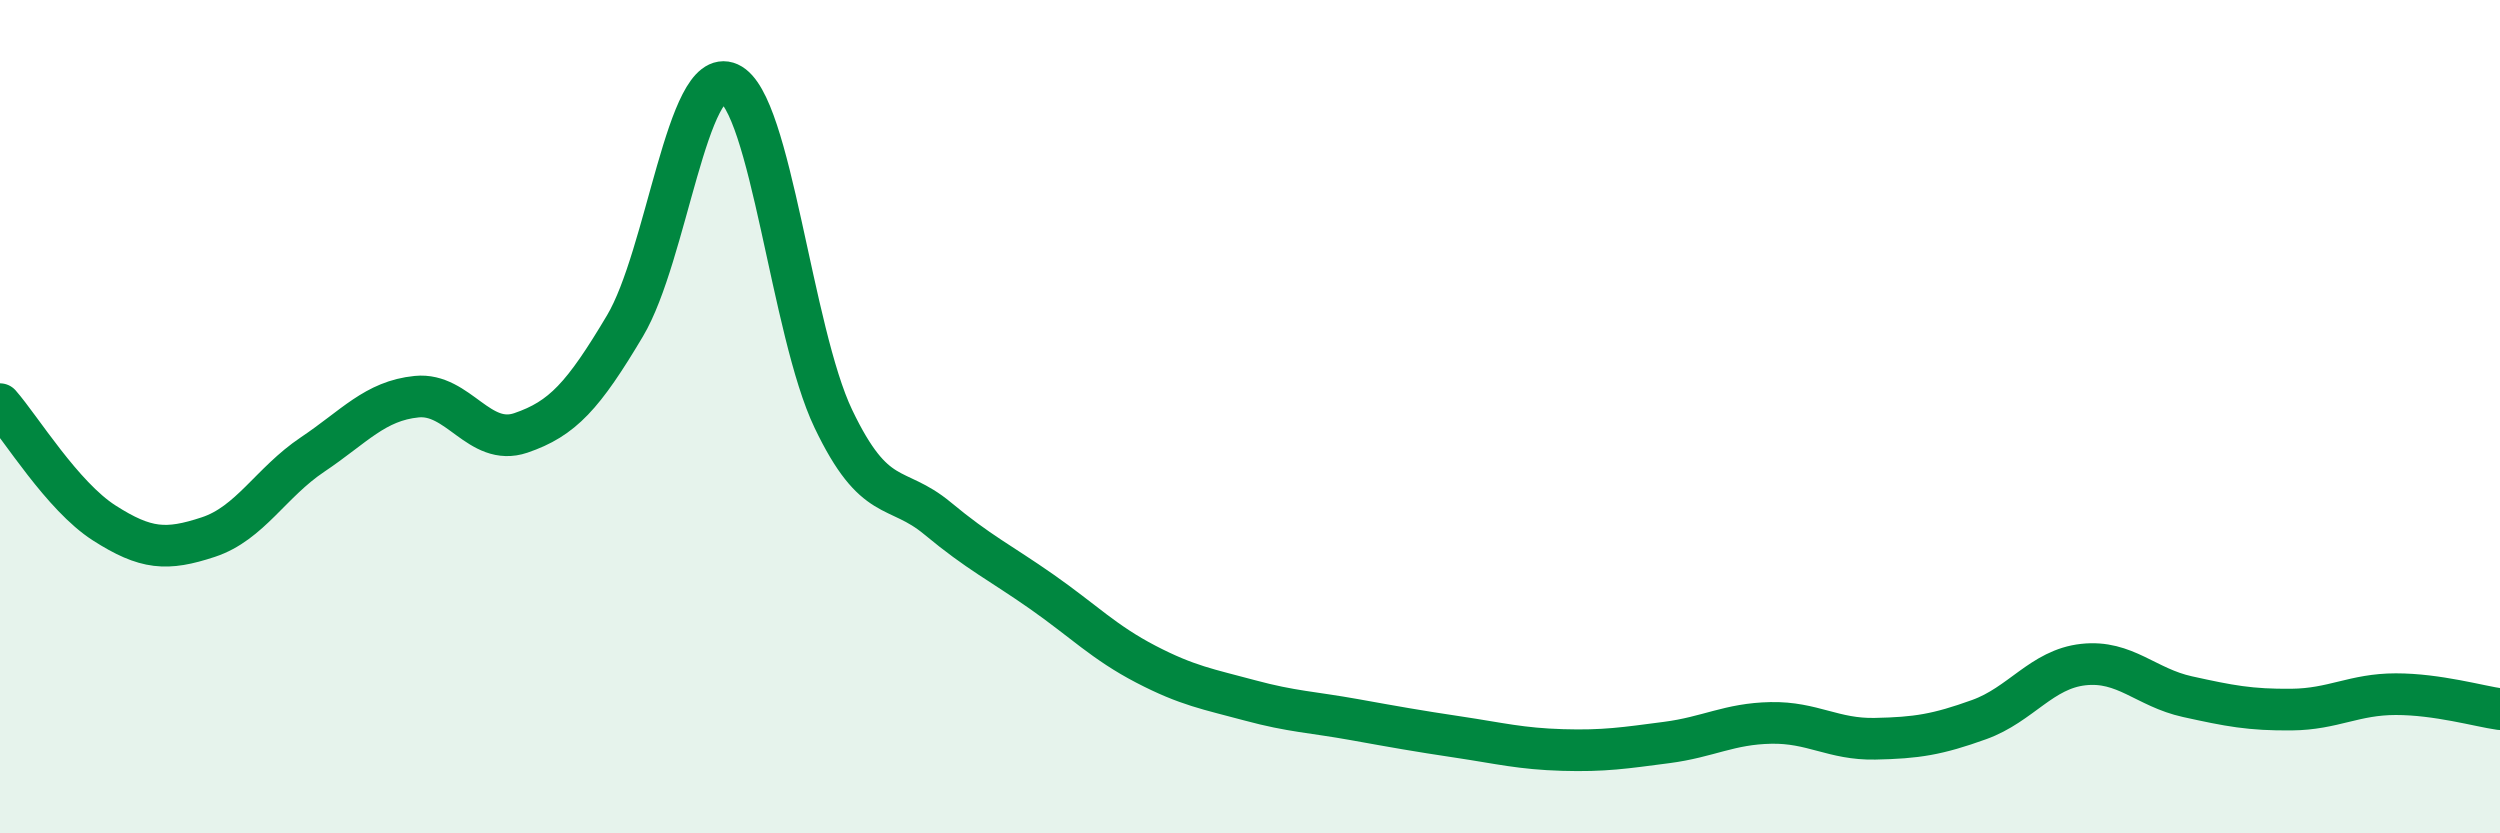 
    <svg width="60" height="20" viewBox="0 0 60 20" xmlns="http://www.w3.org/2000/svg">
      <path
        d="M 0,9.7 C 0.5,10.27 1.5,11.91 2.5,12.55 C 3.5,13.19 4,13.22 5,12.89 C 6,12.56 6.5,11.58 7.5,10.91 C 8.5,10.24 9,9.62 10,9.52 C 11,9.42 11.5,10.73 12.5,10.39 C 13.5,10.05 14,9.5 15,7.82 C 16,6.14 16.5,1.55 17.5,2 C 18.5,2.45 19,7.96 20,10.05 C 21,12.14 21.5,11.61 22.5,12.44 C 23.5,13.27 24,13.5 25,14.2 C 26,14.9 26.5,15.42 27.5,15.94 C 28.5,16.46 29,16.54 30,16.81 C 31,17.08 31.5,17.09 32.5,17.27 C 33.5,17.45 34,17.54 35,17.69 C 36,17.84 36.5,17.97 37.5,18 C 38.5,18.03 39,17.95 40,17.82 C 41,17.69 41.5,17.37 42.5,17.35 C 43.5,17.33 44,17.75 45,17.73 C 46,17.71 46.5,17.63 47.5,17.27 C 48.5,16.91 49,16.06 50,15.95 C 51,15.84 51.5,16.5 52.5,16.72 C 53.5,16.94 54,17.04 55,17.03 C 56,17.02 56.5,16.66 57.5,16.66 C 58.5,16.66 59.5,16.95 60,17.02L60 20L0 20Z"
        fill="#008740"
        opacity="0.1"
        stroke-linecap="round"
        stroke-linejoin="round"
      />
      <path
        d="M 0,9.7 C 0.5,10.27 1.5,11.91 2.5,12.55 C 3.5,13.19 4,13.22 5,12.89 C 6,12.56 6.5,11.58 7.5,10.91 C 8.5,10.24 9,9.62 10,9.52 C 11,9.42 11.5,10.73 12.5,10.39 C 13.5,10.05 14,9.5 15,7.82 C 16,6.14 16.5,1.55 17.5,2 C 18.5,2.45 19,7.96 20,10.05 C 21,12.14 21.5,11.61 22.5,12.44 C 23.5,13.27 24,13.5 25,14.2 C 26,14.9 26.5,15.42 27.5,15.94 C 28.5,16.46 29,16.54 30,16.81 C 31,17.08 31.5,17.09 32.5,17.27 C 33.5,17.45 34,17.54 35,17.69 C 36,17.84 36.5,17.97 37.5,18 C 38.5,18.03 39,17.95 40,17.82 C 41,17.69 41.5,17.37 42.5,17.35 C 43.5,17.33 44,17.75 45,17.73 C 46,17.71 46.5,17.63 47.5,17.27 C 48.5,16.91 49,16.06 50,15.95 C 51,15.84 51.5,16.5 52.5,16.72 C 53.5,16.94 54,17.04 55,17.03 C 56,17.02 56.5,16.66 57.5,16.66 C 58.5,16.66 59.5,16.95 60,17.02"
        stroke="#008740"
        stroke-width="1"
        fill="none"
        stroke-linecap="round"
        stroke-linejoin="round"
      />
    </svg>
  